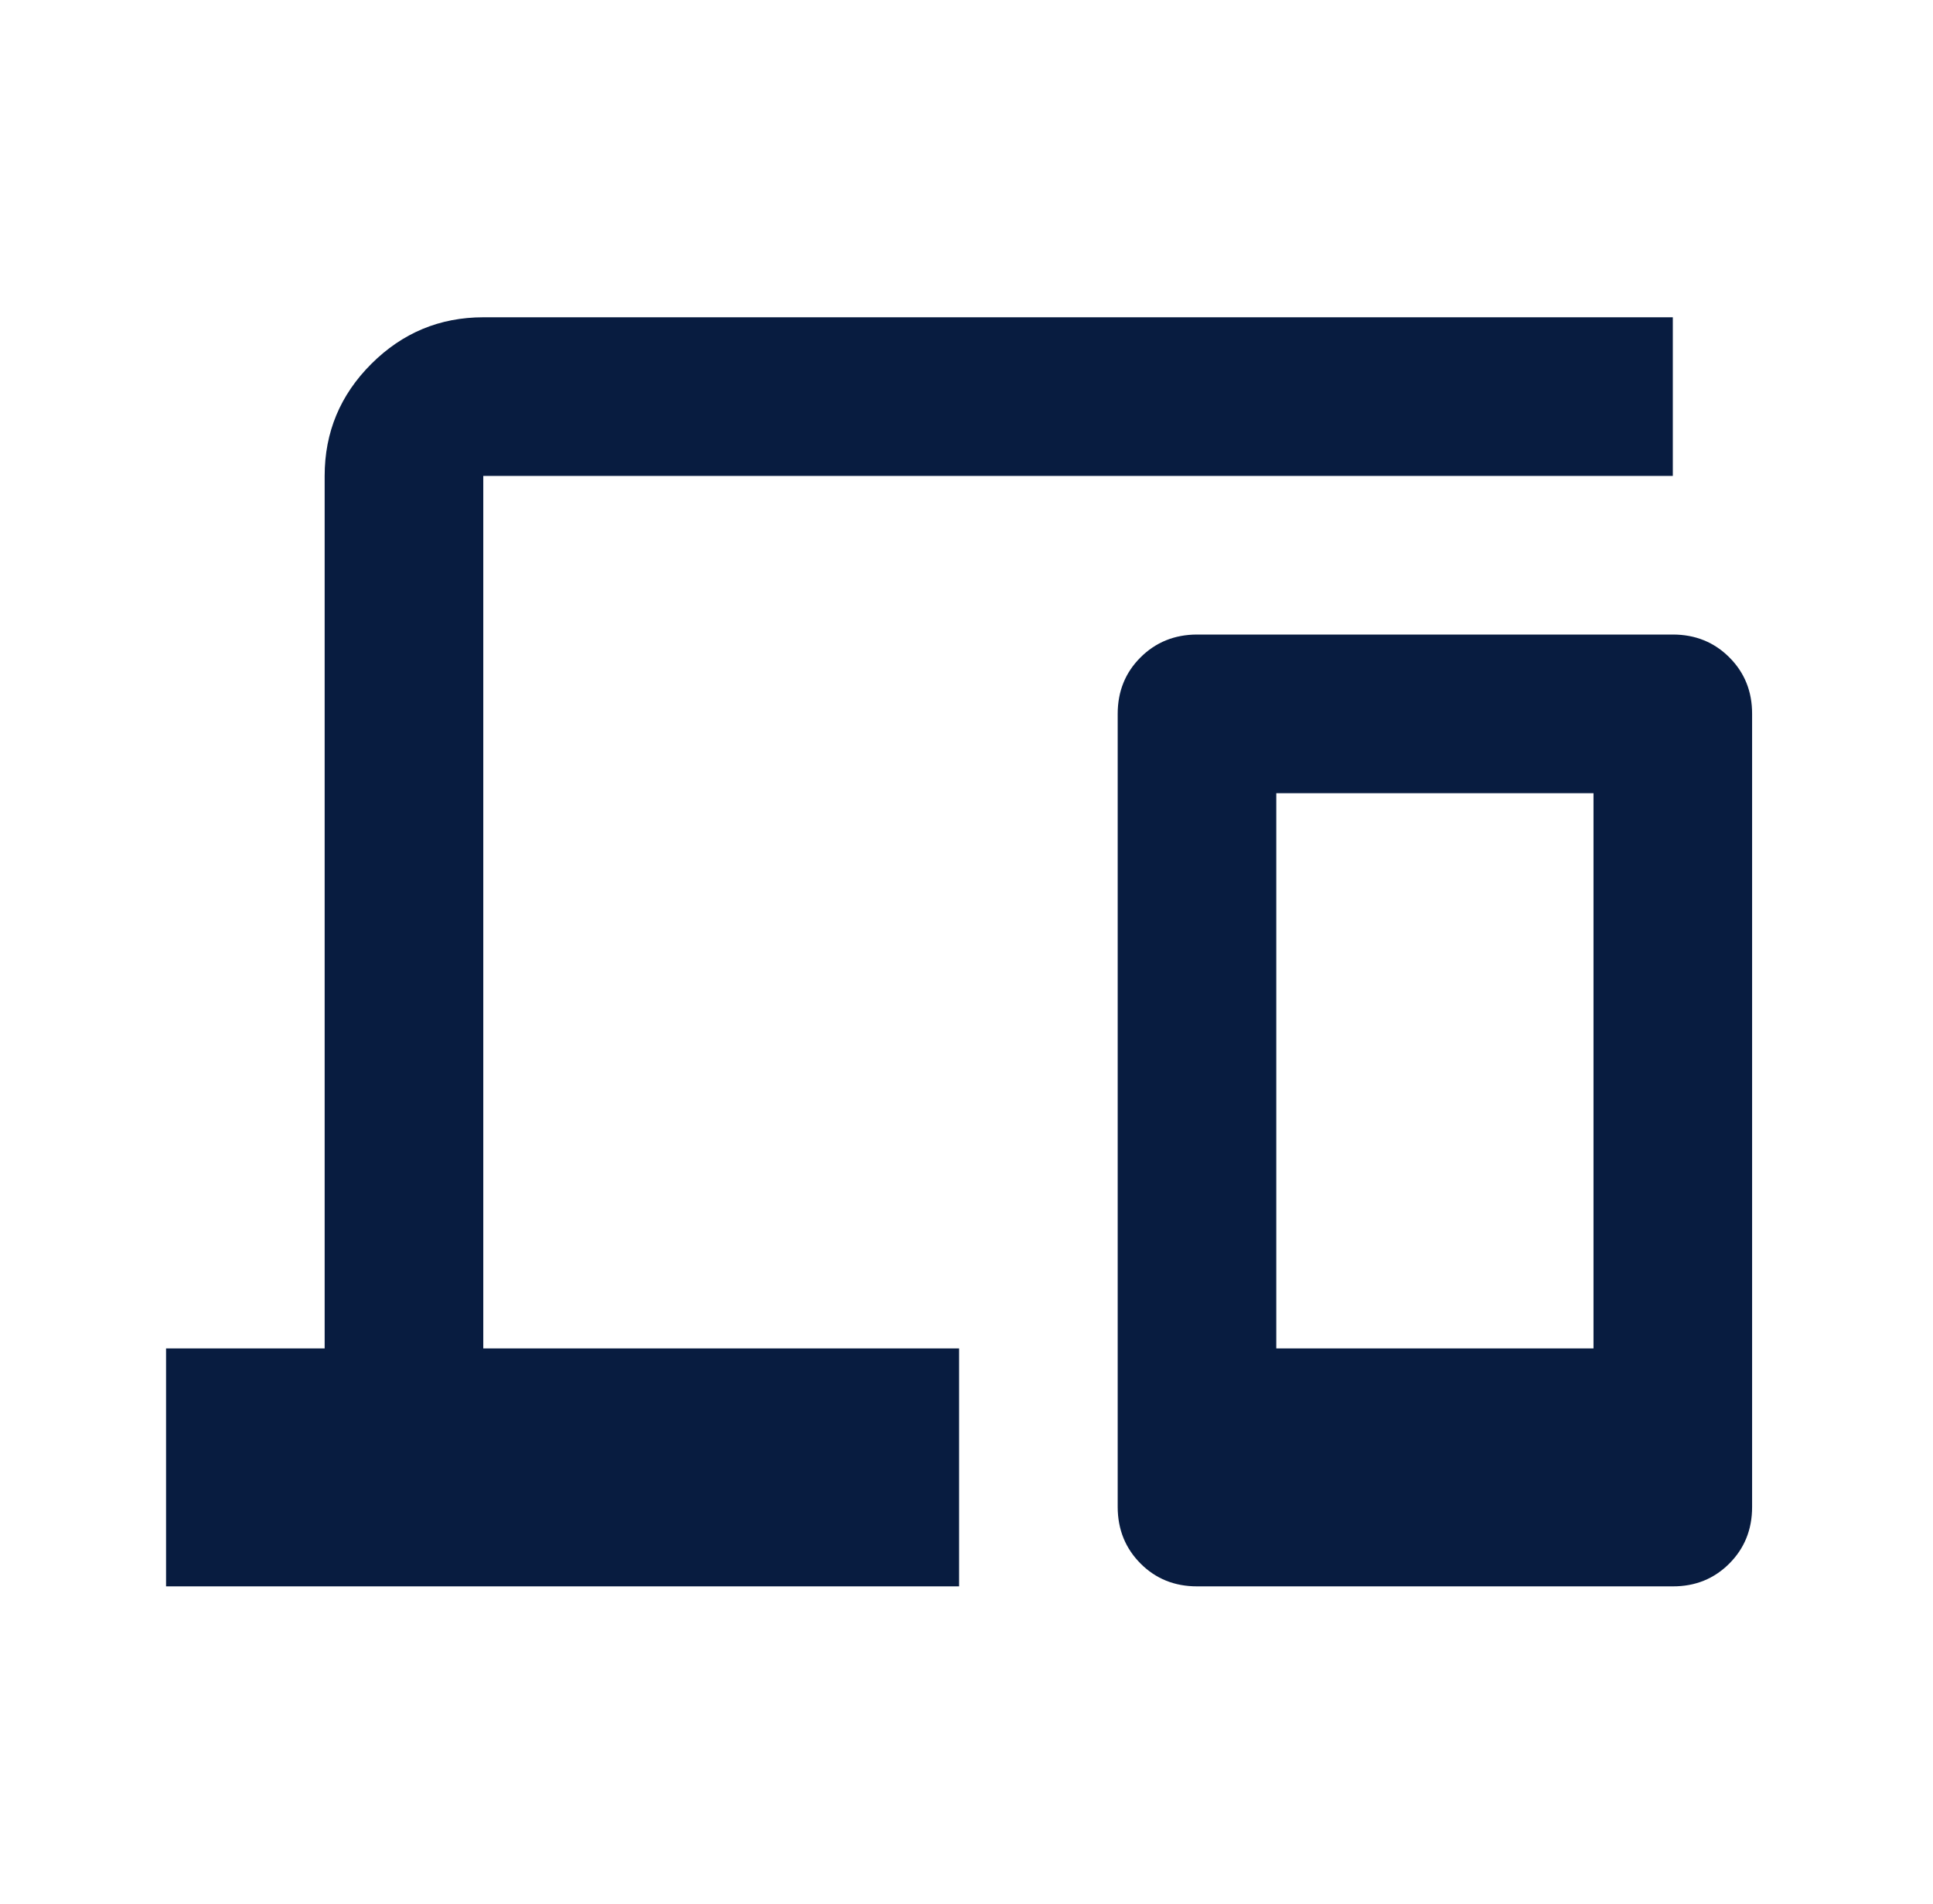 <?xml version="1.0" encoding="UTF-8"?> <svg xmlns="http://www.w3.org/2000/svg" width="65" height="64" viewBox="0 0 65 64" fill="none"><path d="M5.584 53.333V45.333H10.917V16C10.917 14.533 11.44 13.278 12.485 12.235C13.531 11.191 14.786 10.668 16.251 10.667H56.251V16H16.251V45.333H32.251V53.333H5.584ZM40.251 53.333C39.495 53.333 38.862 53.077 38.352 52.565C37.842 52.053 37.586 51.42 37.584 50.667V24C37.584 23.244 37.84 22.612 38.352 22.101C38.864 21.591 39.497 21.335 40.251 21.333H56.251C57.006 21.333 57.64 21.589 58.152 22.101C58.664 22.613 58.919 23.246 58.917 24V50.667C58.917 51.422 58.661 52.056 58.149 52.568C57.637 53.08 57.004 53.335 56.251 53.333H40.251ZM42.917 45.333H53.584V26.667H42.917V45.333Z" fill="#081C40"></path></svg> 